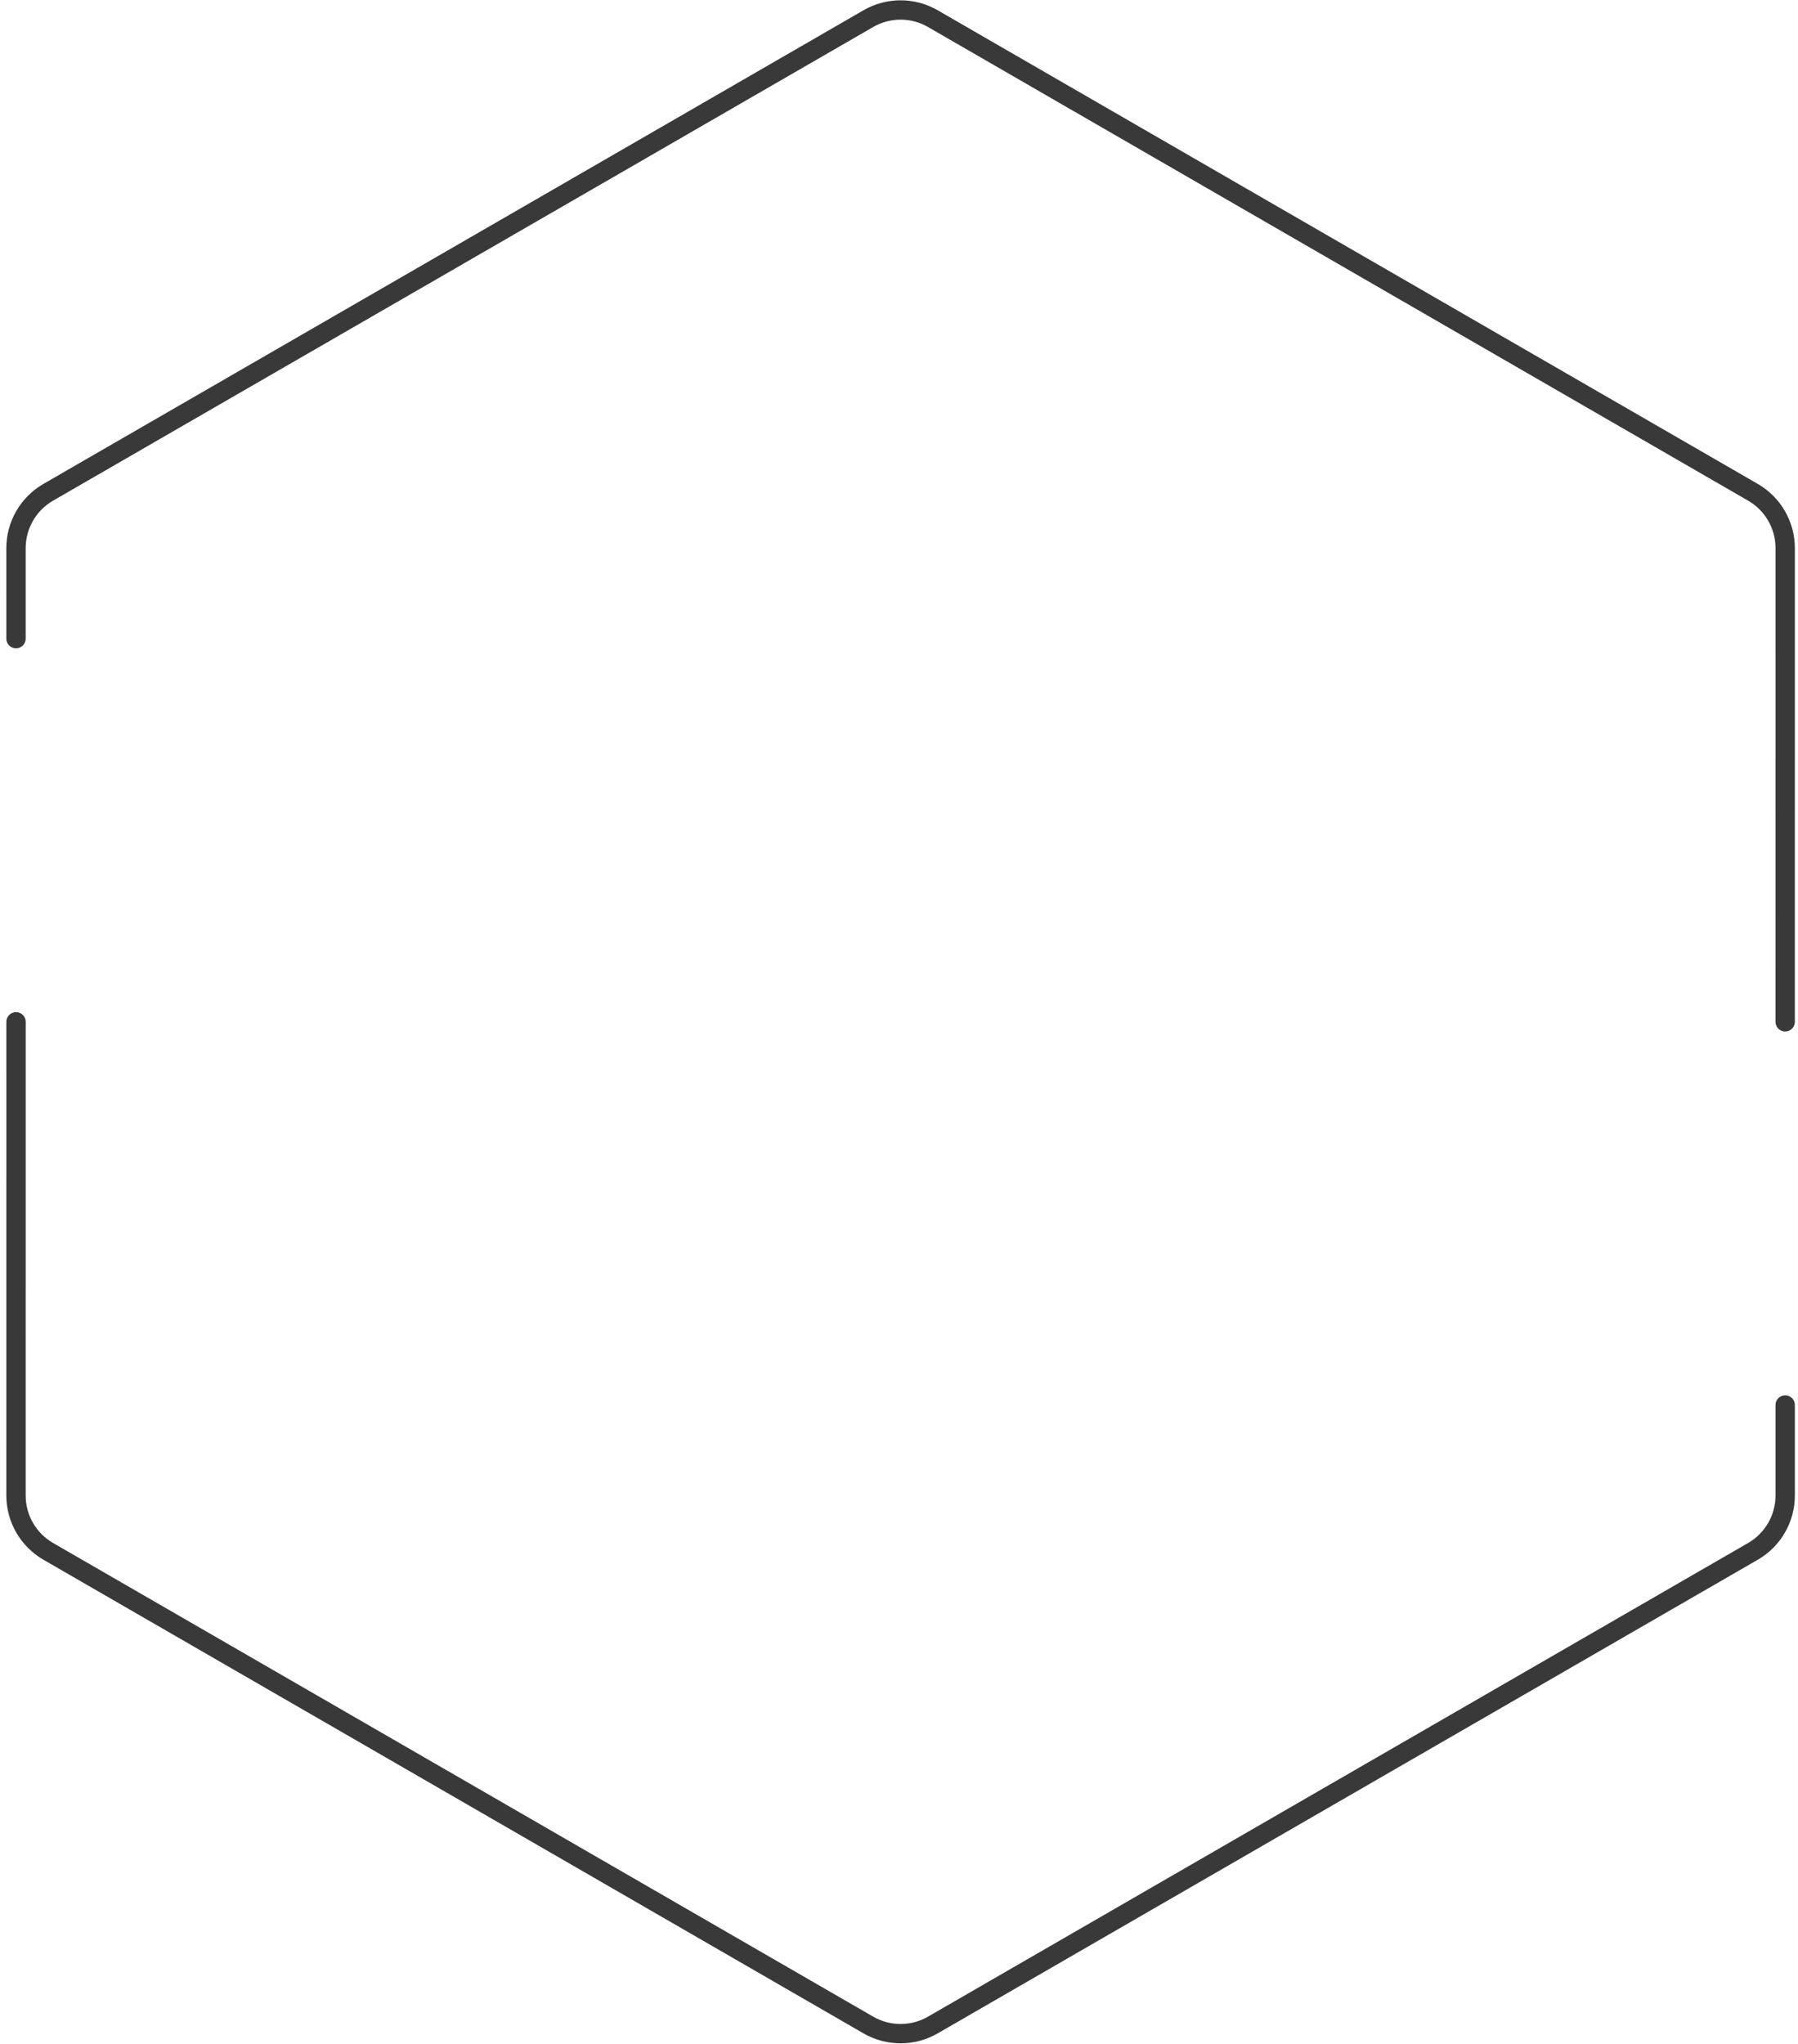 <?xml version="1.0" encoding="UTF-8"?> <svg xmlns="http://www.w3.org/2000/svg" width="279" height="317" viewBox="0 0 279 317" fill="none"><path d="M277.009 158.5L277.013 85.024C277.013 81.451 275.107 78.15 272.012 76.363L208.378 39.629L144.748 2.887C141.654 1.101 137.842 1.101 134.748 2.887L71.117 39.629L7.484 76.363C4.389 78.15 2.483 81.451 2.483 85.024L2.484 99.062M2.487 158.5L2.483 231.976C2.483 235.549 4.389 238.85 7.484 240.637L71.117 277.372L134.748 314.113C137.842 315.899 141.654 315.899 144.748 314.113L208.378 277.372L272.012 240.637C275.107 238.85 277.013 235.549 277.013 231.976L277.012 217.938" stroke="#393939" stroke-width="3" stroke-linecap="round"></path></svg> 